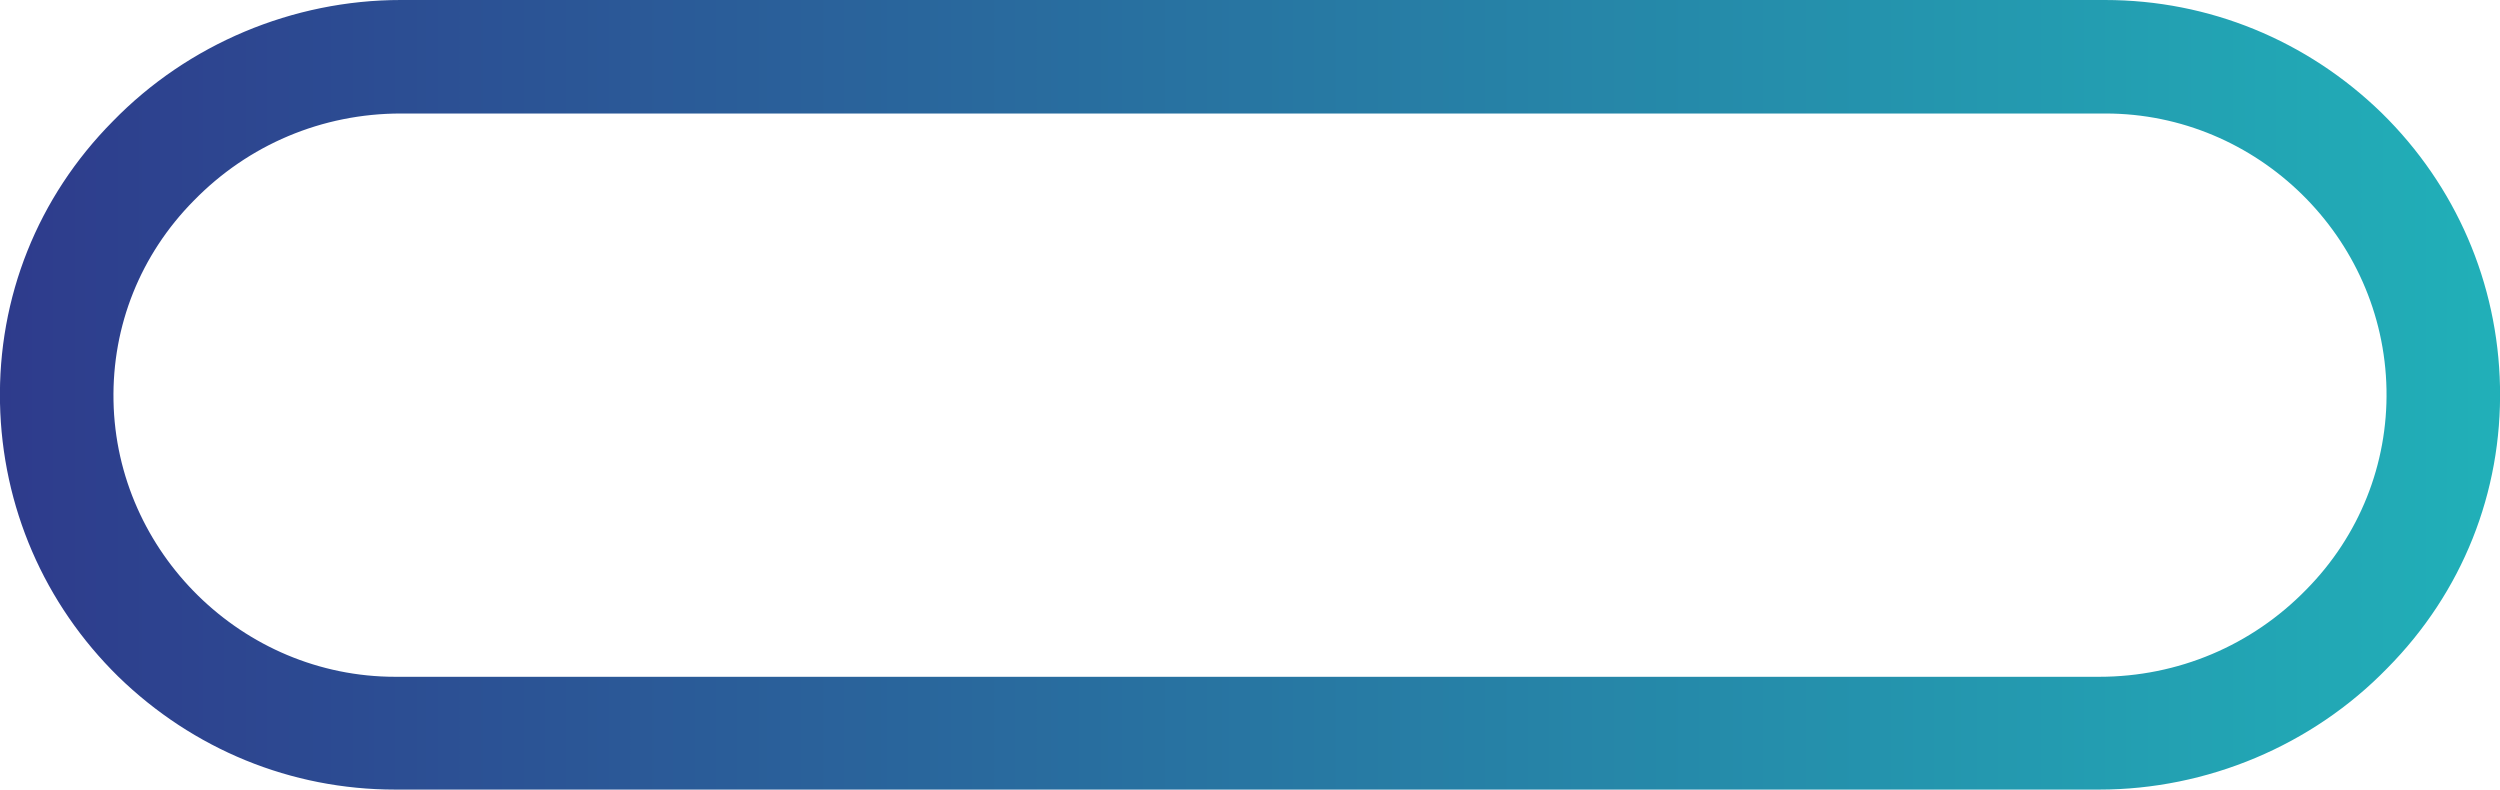<?xml version="1.0" encoding="UTF-8" standalone="no"?><!-- Generator: Adobe Illustrator 23.0.4, SVG Export Plug-In . SVG Version: 6.00 Build 0)  --><svg xmlns="http://www.w3.org/2000/svg" enable-background="new 0 0 352.4 111.3" fill="#000000" id="Layer_1" version="1.1" viewBox="0 0 352.4 111.3" x="0px" xml:space="preserve" y="0px">
<g>
	<linearGradient gradientUnits="userSpaceOnUse" id="SVGID_1_" x1="-0" x2="352.45" y1="55.666" y2="55.666">
		<stop offset="0" stop-color="#2e3b8c"/>
		<stop offset="1" stop-color="#21b0b8"/>
	</linearGradient>
	<path d="m295.9 111.3h-240.2c-14.7 0-28.5-5.7-39-15.9-10.5-10.3-16.4-24-16.7-38.6-0.3-14.9 5.3-29 15.9-39.7 10.6-10.9 25.4-17.1 40.6-17.1h240.2c14.7 0 28.5 5.7 39 15.9 10.5 10.3 16.4 24 16.7 38.6 0.3 14.9-5.3 29-15.9 39.7-10.6 10.9-25.4 17.1-40.6 17.1zm-239.4-95.3c-11.1 0-21.5 4.4-29.2 12.3-7.5 7.6-11.5 17.6-11.3 28.2 0.4 21.4 18.2 38.9 39.7 38.9h240.2c11.1 0 21.5-4.4 29.2-12.3 7.5-7.6 11.5-17.7 11.3-28.2-0.4-21.5-18.2-38.9-39.6-38.9h-240.3z" fill="url(#SVGID_1_)"/>
</g>
</svg>